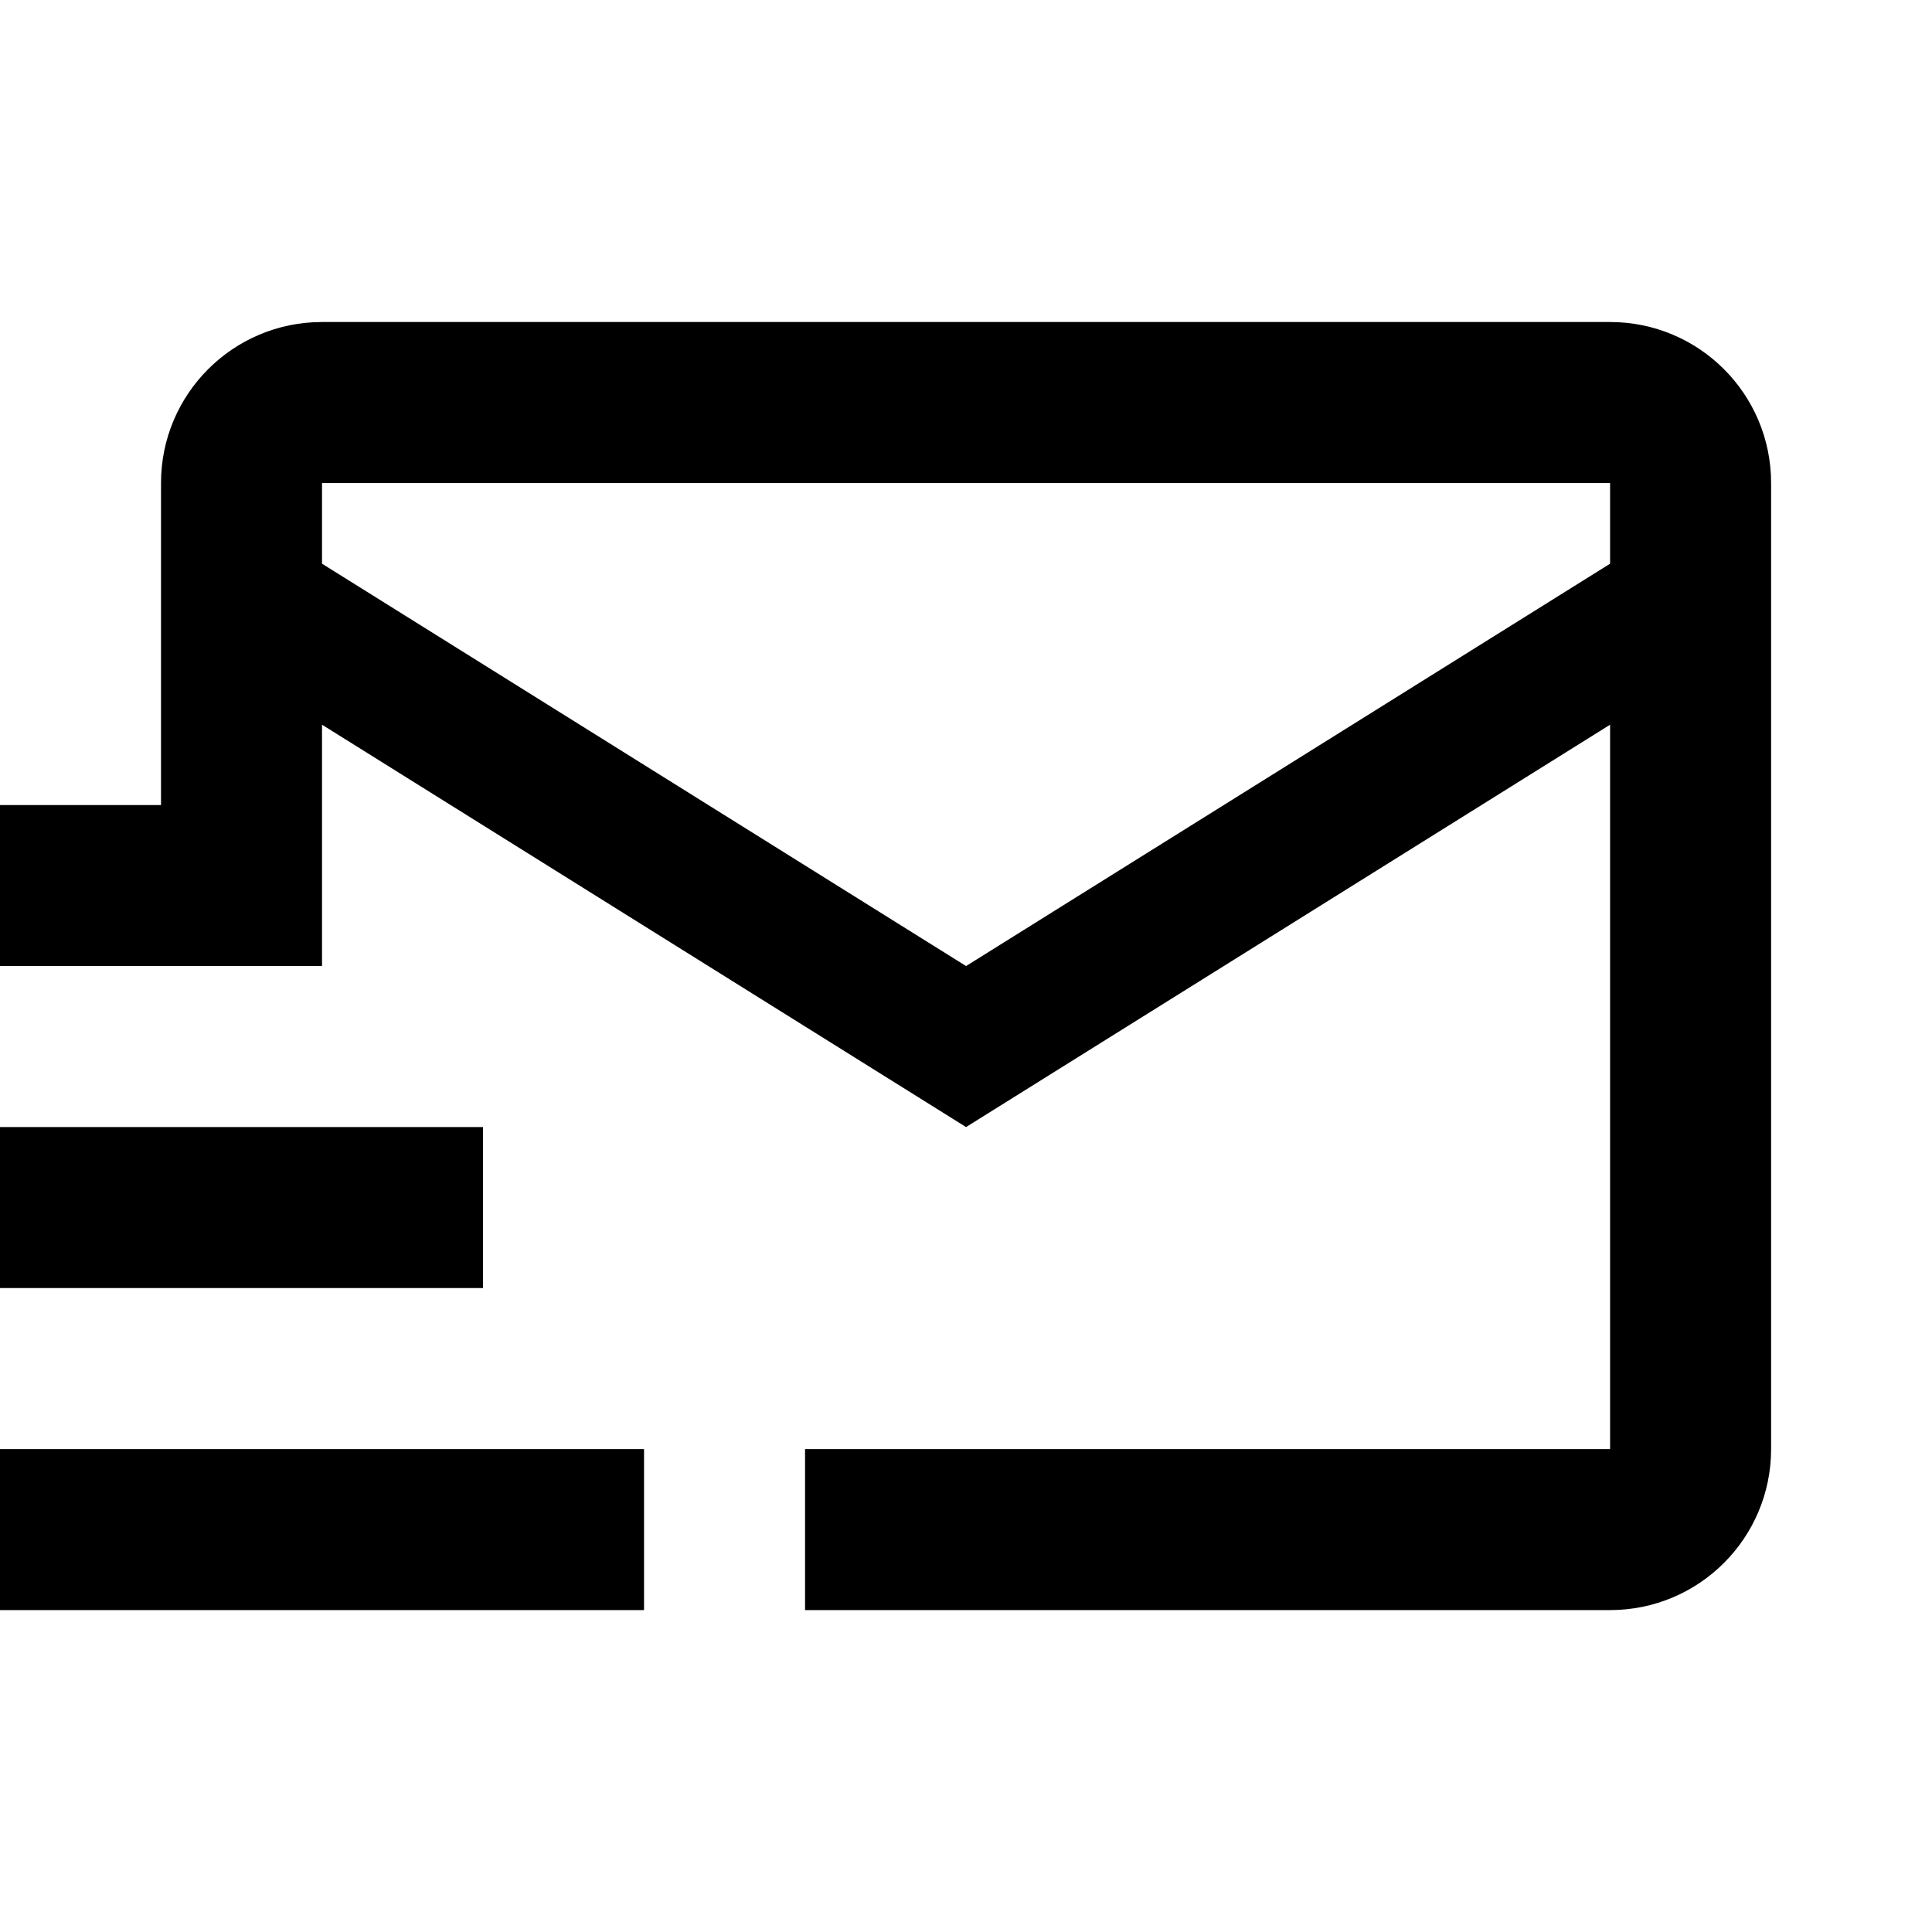 <?xml version="1.0" encoding="UTF-8"?> <svg xmlns="http://www.w3.org/2000/svg" xmlns:xlink="http://www.w3.org/1999/xlink" version="1.1" width="24" height="24" viewBox="0,0,255.994,255.994"><g fill="#000000" fill-rule="nonzero" stroke="none" stroke-width="1" stroke-linecap="butt" stroke-linejoin="miter" stroke-miterlimit="10" stroke-dasharray="" stroke-dashoffset="0" font-family="none" font-weight="none" font-size="none" text-anchor="none" style="mix-blend-mode: normal"><g transform="scale(10.667,10.667)"><path d="M4,4c-1.105,0 -2,0.895 -2,2v4h-2v2h4v-2v-0.998l8,4.998l8,-4.998v8.998h-10v2h10c1.105,0 2,-0.895 2,-2v-12c0,-1.105 -0.895,-2 -2,-2zM4,6h16v1.002l-8,4.998l-8,-4.998zM0,14v2h6v-2zM0,18v2h8v-2z"></path></g></g></svg> 